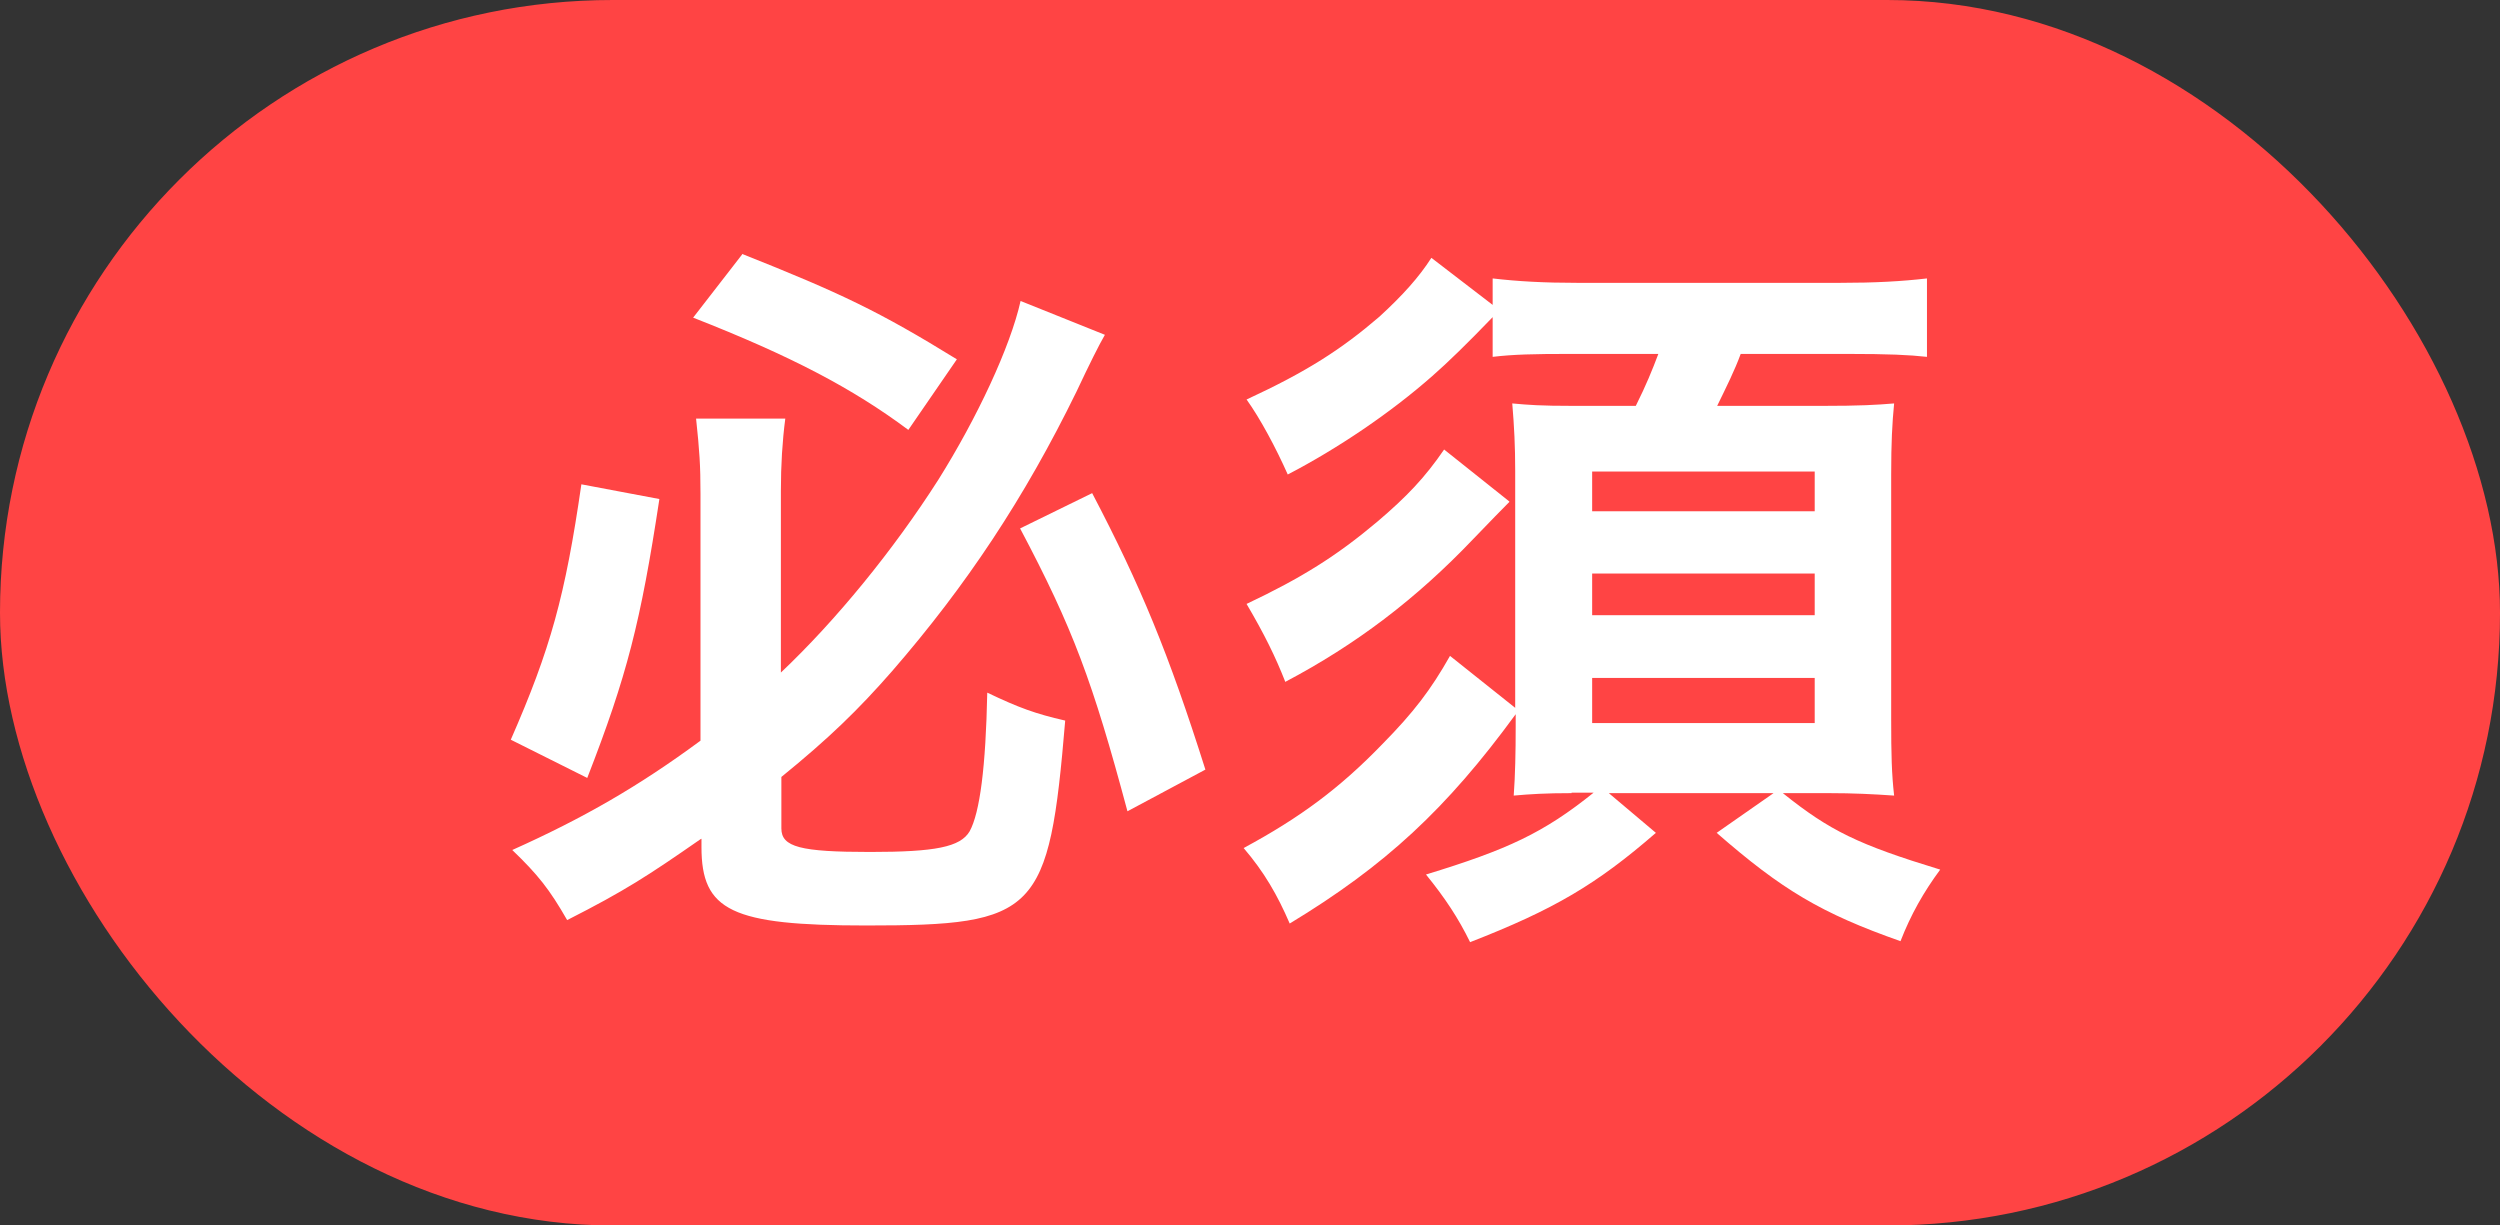<?xml version="1.0" encoding="UTF-8"?>
<svg id="_レイヤー_2" data-name="レイヤー 2" xmlns="http://www.w3.org/2000/svg" viewBox="0 0 51 25">
  <rect x="0" y="0" width="51" height="25" fill="#333333" stroke="none"/>
  <defs>
    <style>
      .cls-1 {
        fill: #fff;
      }

      .cls-2 {
        fill: #f44;
      }
    </style>
  </defs>
  <g id="design">
    <g>
      <rect class="cls-2" x="0" y="0" width="51" height="25" rx="12.5" ry="12.5"/>
      <g>
        <path class="cls-1" d="M13.45,10.19c-.38,2.5-.66,3.6-1.47,5.68l-1.56-.78c.81-1.85,1.11-2.93,1.44-5.21l1.59.3ZM14.29,17.12c-1.08.75-1.54,1.05-2.72,1.65-.36-.63-.6-.93-1.12-1.43,1.45-.65,2.58-1.3,3.84-2.23v-5.04c0-.58-.02-.87-.09-1.53h1.82c-.06.46-.09.94-.09,1.48v3.7c1.12-1.06,2.29-2.49,3.21-3.93.79-1.26,1.47-2.71,1.68-3.65l1.72.69q-.18.31-.58,1.16c-1.06,2.17-2.25,3.96-3.76,5.7-.69.79-1.3,1.38-2.26,2.16v1.05c0,.38.39.48,1.81.48,1.33,0,1.84-.1,2.03-.42.21-.38.33-1.32.36-2.83.65.31.98.43,1.59.57-.33,3.94-.57,4.18-4.06,4.18-2.75,0-3.36-.3-3.36-1.6v-.17ZM15.14,5.18c2.01.8,2.79,1.17,4.38,2.15l-.99,1.44c-1.14-.85-2.4-1.51-4.39-2.29l1-1.29ZM22.28,10.06c.99,1.89,1.56,3.27,2.31,5.64l-1.59.85c-.71-2.65-1.11-3.73-2.19-5.77l1.47-.72Z"/>
        <path class="cls-1" d="M32.06,16.18c-.53,0-.84.02-1.18.05.03-.41.04-.89.04-1.41v-.25c-1.41,1.93-2.66,3.09-4.61,4.27-.25-.58-.52-1.05-.94-1.54,1.15-.62,1.96-1.22,2.83-2.12.64-.65.99-1.11,1.38-1.8l1.33,1.06v-4.83c0-.51-.02-.9-.06-1.38.33.03.56.05,1.26.05h1.26c.21-.42.34-.74.46-1.06h-1.8c-.74,0-1.16.01-1.58.06v-.81q-.76.79-1.23,1.2c-.85.75-1.93,1.48-2.95,2.01-.24-.54-.56-1.14-.84-1.53,1.23-.57,1.93-1.02,2.71-1.69.48-.44.81-.81,1.06-1.2l1.25.96v-.54c.51.06,1.05.09,1.72.09h5.37c.71,0,1.25-.03,1.77-.09v1.6c-.36-.04-.78-.06-1.63-.06h-2.17c-.12.33-.29.67-.48,1.06h2.13c.79,0,1.12-.02,1.48-.05-.04.41-.06.81-.06,1.44v5.01c0,.71.01,1.11.06,1.55-.43-.03-.84-.05-1.33-.05h-.94c.96.77,1.54,1.05,3.21,1.56-.34.46-.6.92-.81,1.46-1.62-.57-2.42-1.05-3.75-2.21l1.16-.81h-3.36l.96.81c-1.21,1.05-2.07,1.56-3.79,2.23-.24-.49-.51-.9-.9-1.38,1.67-.51,2.4-.85,3.42-1.67h-.45ZM30.79,10.24q-.21.21-.73.75c-1.17,1.23-2.4,2.16-3.84,2.92-.2-.51-.42-.96-.79-1.59,1.12-.53,1.84-.98,2.67-1.68.6-.51.97-.9,1.36-1.47l1.33,1.06ZM32.48,10.43h4.54v-.81h-4.54v.81ZM32.48,12.55h4.54v-.85h-4.54v.85ZM32.48,14.75h4.54v-.92h-4.54v.92Z"/>
      </g>
    </g>
  </g>
</svg>